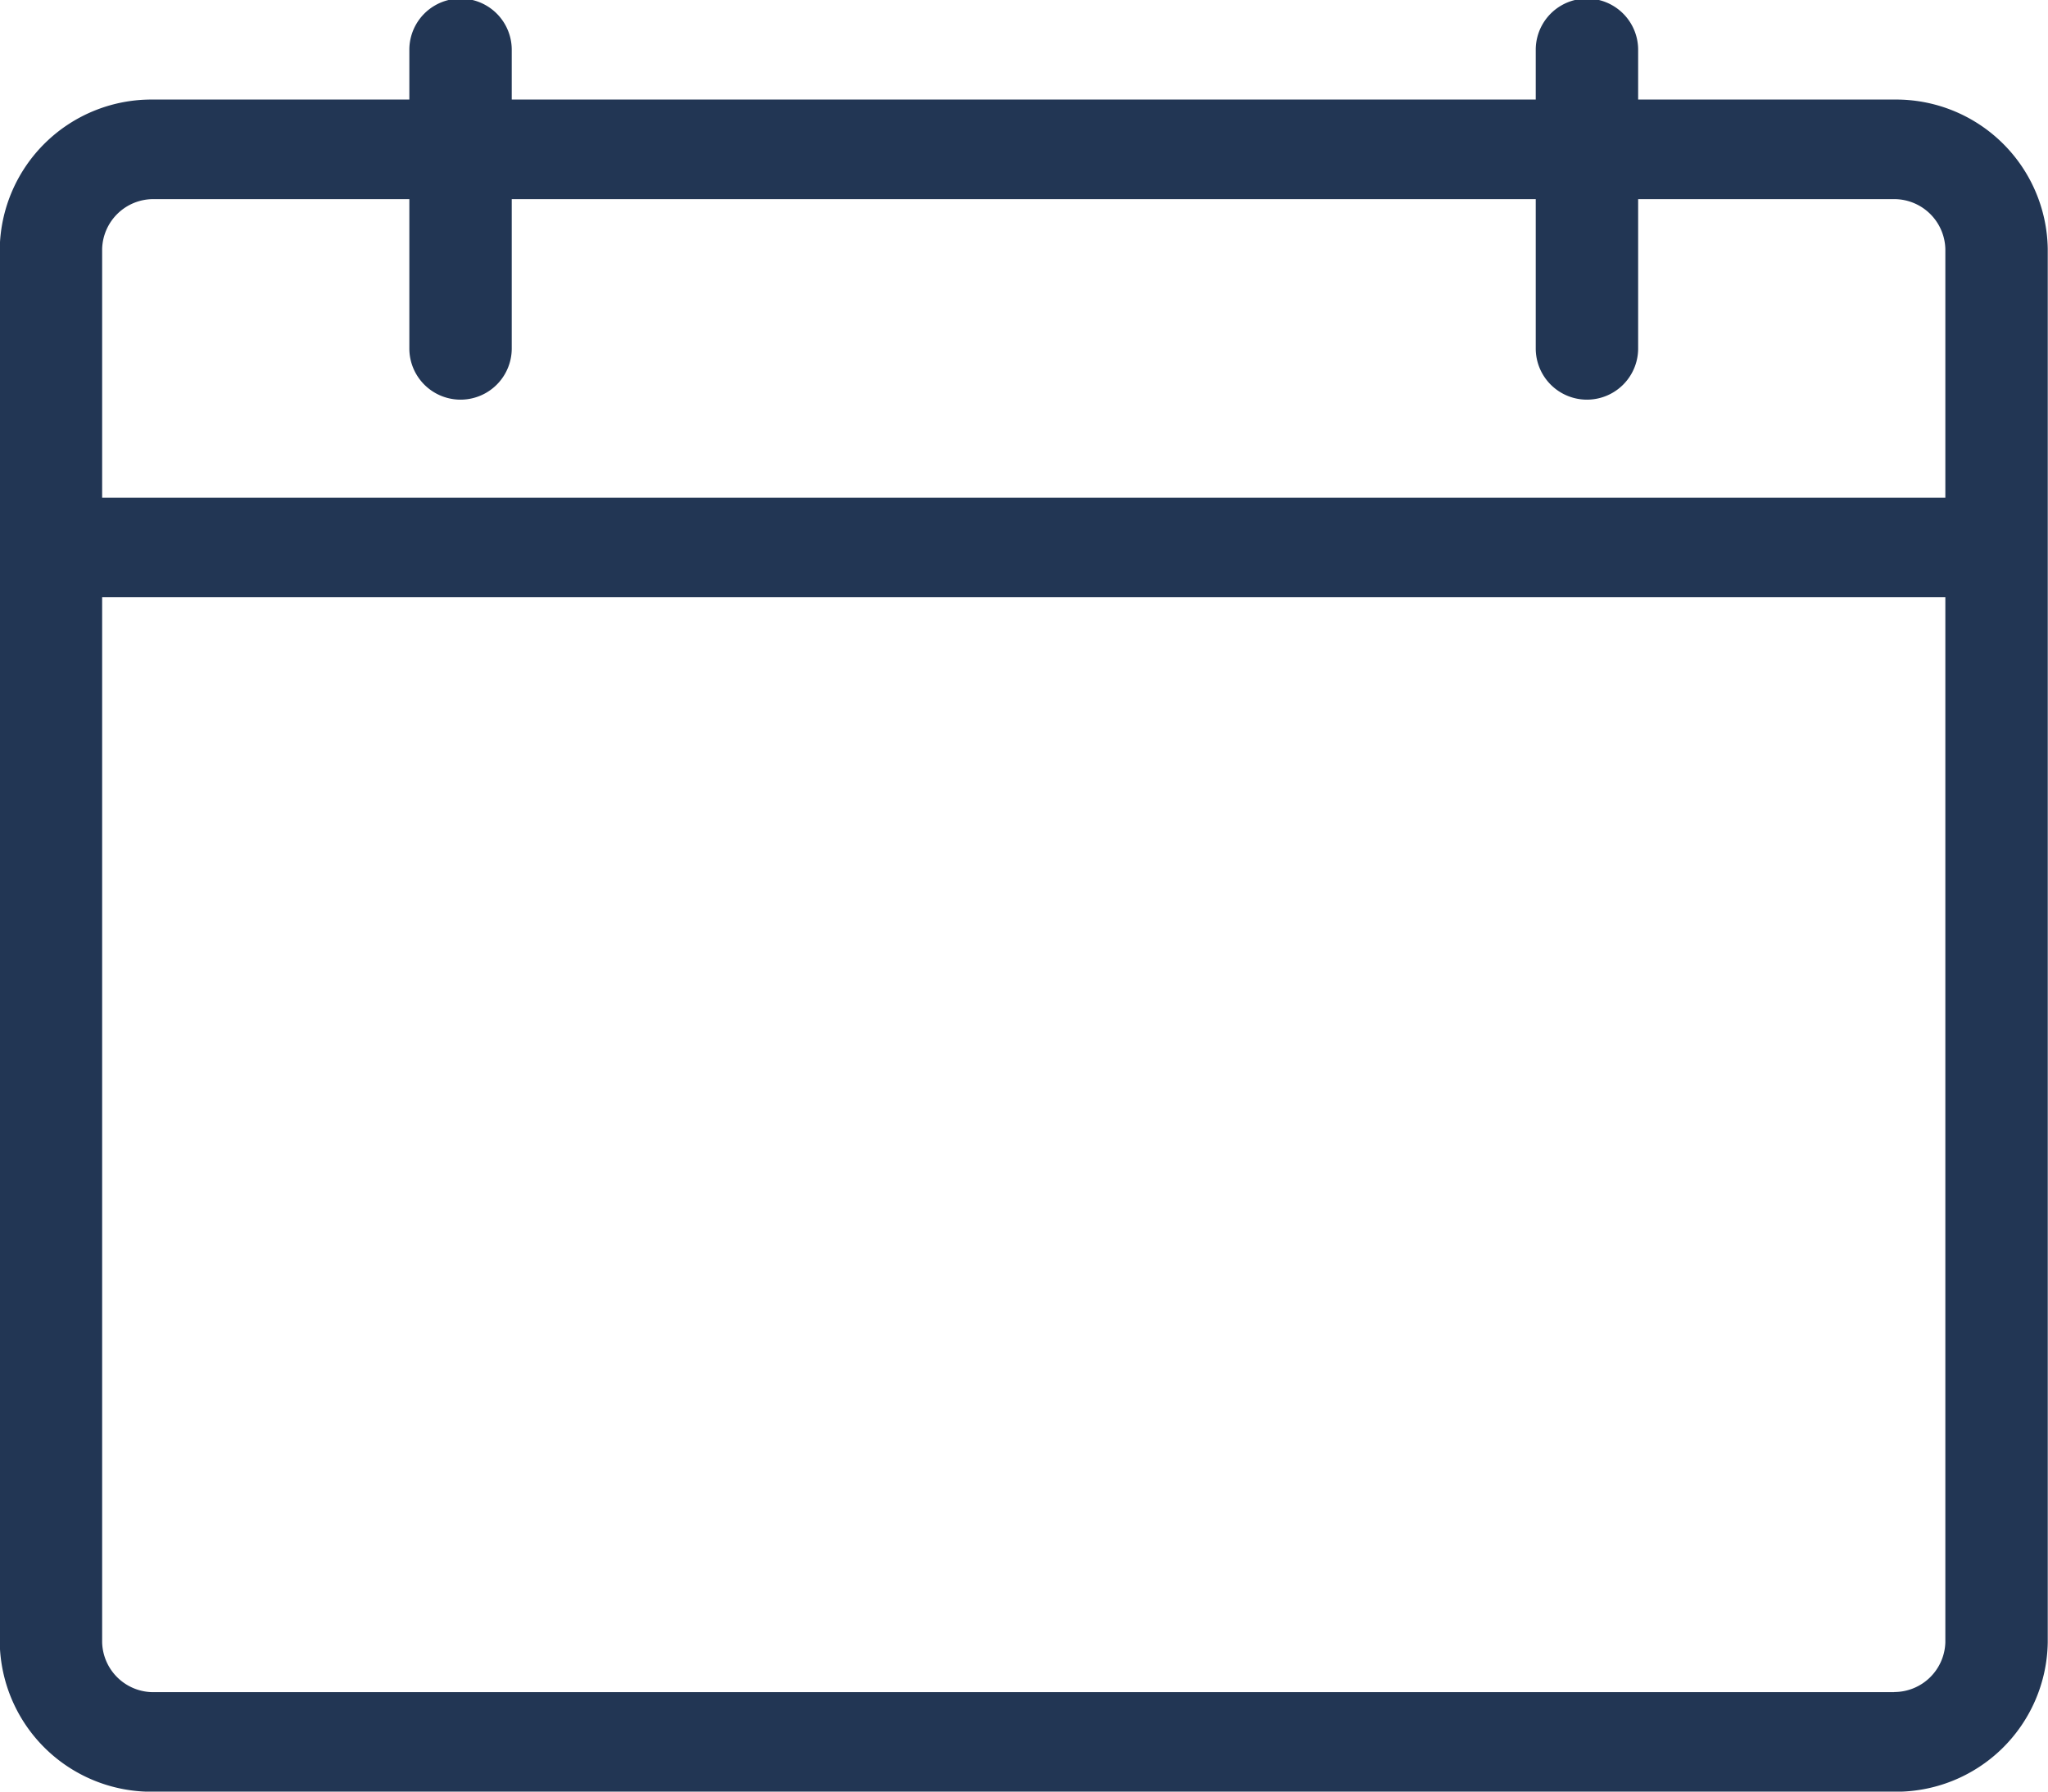 <?xml version="1.0" encoding="UTF-8"?>
<svg xmlns="http://www.w3.org/2000/svg" width="16" height="14" viewBox="0 0 16 14">
  <g id="Groupe_377" data-name="Groupe 377" transform="translate(-460.002 -1186.001)">
    <path id="Tracé_643" data-name="Tracé 643" d="M474.8,1186.779h-2v-.389a.4.4,0,0,0-.8,0v.389h-8v-.389a.4.4,0,0,0-.8,0v.389h-2a1.185,1.185,0,0,0-1.2,1.167v10.889a1.185,1.185,0,0,0,1.2,1.167h13.6a1.185,1.185,0,0,0,1.2-1.167v-10.889A1.185,1.185,0,0,0,474.8,1186.779Zm-13.6.778h2v1.167a.4.4,0,0,0,.8,0v-1.167h8v1.167a.4.4,0,0,0,.8,0v-1.167h2a.4.4,0,0,1,.4.389v1.944H460.8v-1.944A.4.4,0,0,1,461.2,1187.557Zm13.6,11.667H461.2a.4.4,0,0,1-.4-.389v-8.167h14.4v8.167A.4.4,0,0,1,474.8,1199.223Z" transform="translate(0 0)" fill="#223654"></path>
  </g>
</svg>
